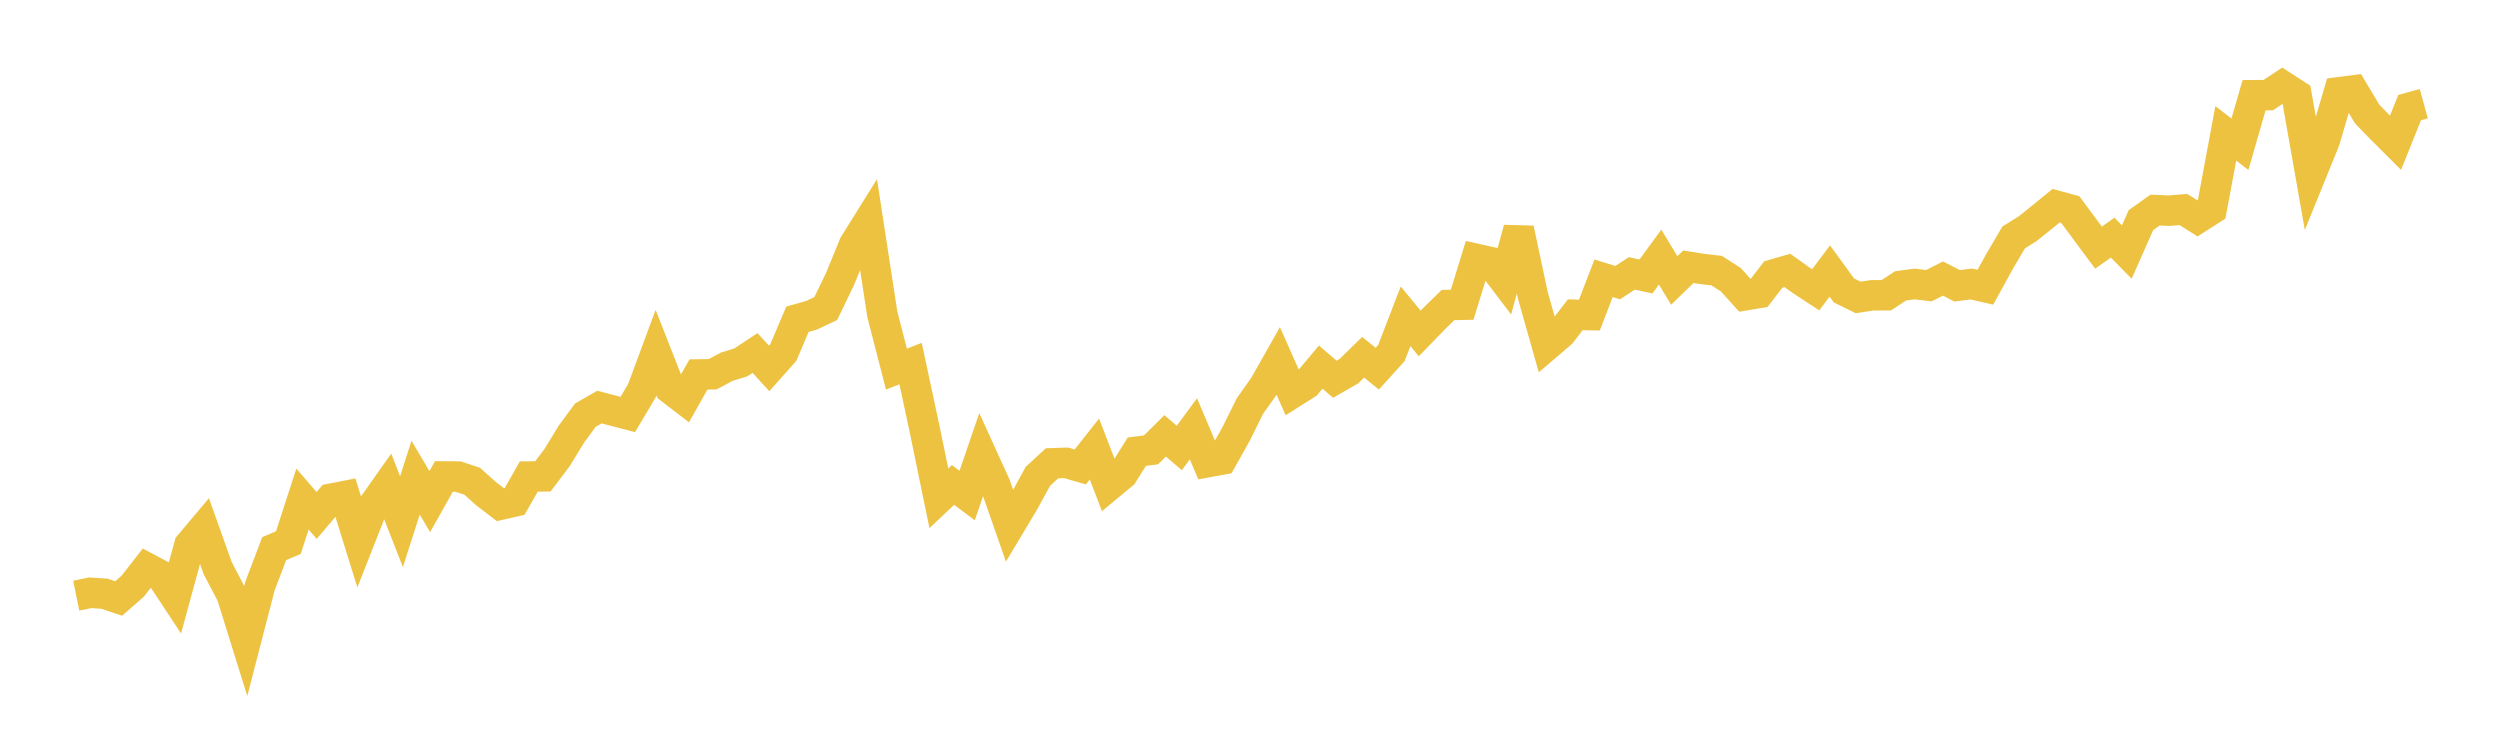<svg width="164" height="48" xmlns="http://www.w3.org/2000/svg" xmlns:xlink="http://www.w3.org/1999/xlink"><path fill="none" stroke="rgb(237,194,64)" stroke-width="2" d="M5,39.074L5.928,38.886L6.855,38.949L7.783,39.261L8.711,38.448L9.639,37.26L10.566,37.754L11.494,39.161L12.422,35.759L13.349,34.658L14.277,37.26L15.205,39.036L16.133,42.013L17.06,38.43L17.988,35.99L18.916,35.596L19.843,32.738L20.771,33.814L21.699,32.72L22.627,32.538L23.554,35.521L24.482,33.164L25.41,31.85L26.337,34.221L27.265,31.337L28.193,32.907L29.12,31.256L30.048,31.262L30.976,31.569L31.904,32.401L32.831,33.107L33.759,32.895L34.687,31.262L35.614,31.25L36.542,30.024L37.47,28.498L38.398,27.235L39.325,26.703L40.253,26.947L41.181,27.191L42.108,25.634L43.036,23.132L43.964,25.496L44.892,26.209L45.819,24.564L46.747,24.552L47.675,24.058L48.602,23.77L49.53,23.157L50.458,24.17L51.386,23.126L52.313,20.943L53.241,20.68L54.169,20.243L55.096,18.323L56.024,16.059L56.952,14.57L57.88,20.618L58.807,24.214L59.735,23.851L60.663,28.192L61.59,32.688L62.518,31.813L63.446,32.507L64.373,29.799L65.301,31.838L66.229,34.496L67.157,32.945L68.084,31.25L69.012,30.393L69.94,30.362L70.867,30.631L71.795,29.455L72.723,31.875L73.651,31.106L74.578,29.63L75.506,29.511L76.434,28.592L77.361,29.386L78.289,28.129L79.217,30.318L80.145,30.149L81.072,28.498L82,26.628L82.928,25.321L83.855,23.682L84.783,25.777L85.711,25.19L86.639,24.083L87.566,24.877L88.494,24.345L89.422,23.438L90.349,24.183L91.277,23.157L92.205,20.749L93.133,21.875L94.06,20.918L94.988,20.011L95.916,19.992L96.843,16.984L97.771,17.191L98.699,18.41L99.627,15.008L100.554,19.373L101.482,22.65L102.41,21.856L103.337,20.649L104.265,20.668L105.193,18.254L106.12,18.541L107.048,17.935L107.976,18.135L108.904,16.865L109.831,18.398L110.759,17.497L111.687,17.647L112.614,17.753L113.542,18.348L114.47,19.373L115.398,19.217L116.325,18.01L117.253,17.741L118.181,18.404L119.108,19.011L120.036,17.778L120.964,19.054L121.892,19.511L122.819,19.373L123.747,19.367L124.675,18.754L125.602,18.629L126.53,18.742L127.458,18.273L128.386,18.748L129.313,18.629L130.241,18.842L131.169,17.153L132.096,15.577L133.024,14.995L133.952,14.251L134.88,13.494L135.807,13.745L136.735,14.995L137.663,16.246L138.59,15.59L139.518,16.534L140.446,14.439L141.373,13.782L142.301,13.82L143.229,13.745L144.157,14.326L145.084,13.732L146.012,8.748L146.94,9.461L147.867,6.246L148.795,6.24L149.723,5.627L150.651,6.227L151.578,11.493L152.506,9.21L153.434,6.052L154.361,5.933L155.289,7.484L156.217,8.441L157.145,9.367L158.072,7.059L159,6.803"></path></svg>